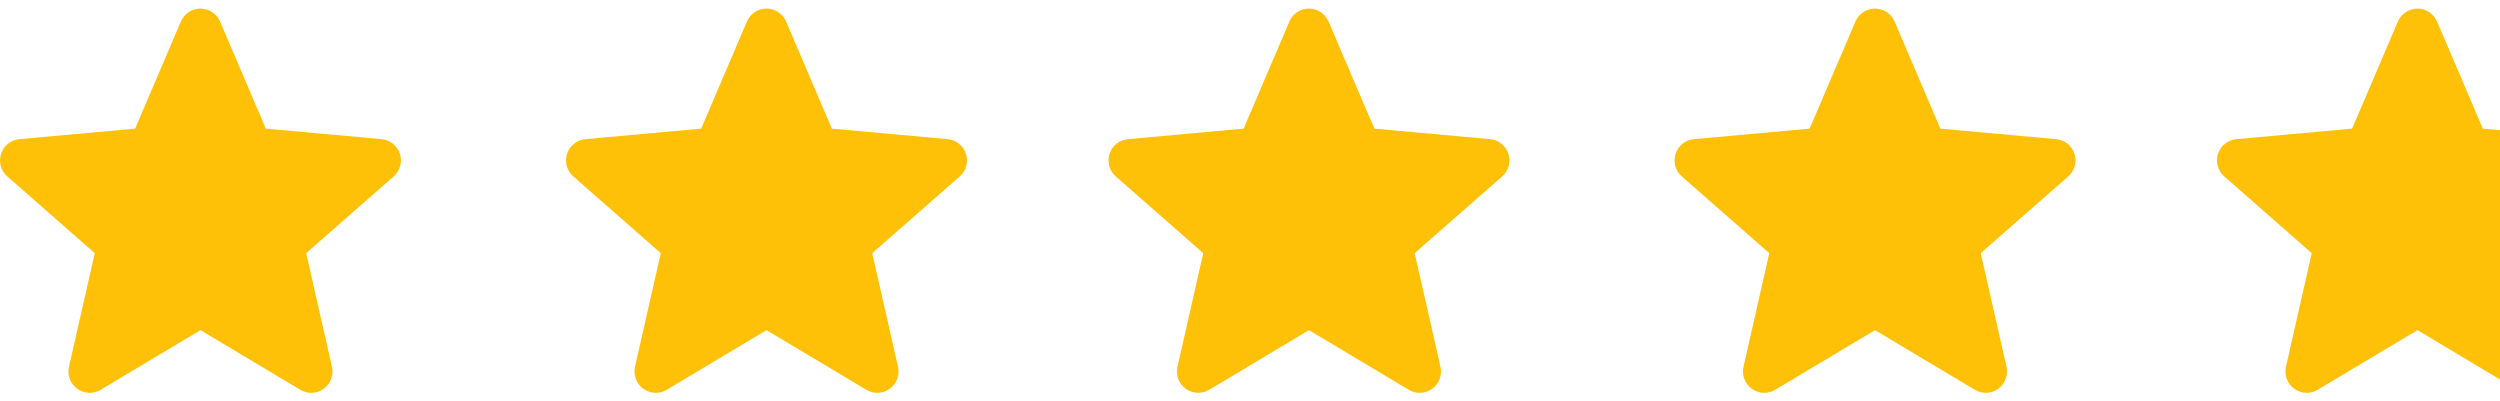 <svg width="106" height="17" viewBox="0 0 106 17" fill="none" xmlns="http://www.w3.org/2000/svg">
<g clip-path="url(#clip0_52_1036)">
<path d="M16.956 6.521C16.844 6.177 16.539 5.932 16.178 5.9L11.271 5.454L9.331 0.913C9.188 0.58 8.862 0.365 8.5 0.365C8.138 0.365 7.812 0.58 7.669 0.914L5.729 5.454L0.822 5.9C0.461 5.933 0.156 6.177 0.044 6.521C-0.067 6.865 0.036 7.243 0.309 7.481L4.018 10.734L2.924 15.551C2.844 15.905 2.981 16.271 3.275 16.484C3.433 16.598 3.618 16.656 3.804 16.656C3.965 16.656 4.125 16.613 4.268 16.527L8.5 13.998L12.731 16.527C13.041 16.714 13.431 16.697 13.724 16.484C14.018 16.271 14.155 15.905 14.075 15.551L12.982 10.734L16.691 7.482C16.963 7.243 17.068 6.866 16.956 6.521Z" fill="#FFC107"/>
</g>
<g clip-path="url(#clip1_52_1036)">
<path d="M40.956 6.521C40.844 6.177 40.539 5.932 40.178 5.9L35.271 5.454L33.331 0.913C33.188 0.58 32.862 0.365 32.5 0.365C32.138 0.365 31.812 0.58 31.669 0.914L29.729 5.454L24.822 5.9C24.461 5.933 24.156 6.177 24.044 6.521C23.933 6.865 24.036 7.243 24.309 7.481L28.017 10.734L26.924 15.551C26.844 15.905 26.981 16.271 27.275 16.484C27.433 16.598 27.618 16.656 27.804 16.656C27.965 16.656 28.125 16.613 28.268 16.527L32.5 13.998L36.731 16.527C37.041 16.714 37.431 16.697 37.724 16.484C38.018 16.271 38.156 15.905 38.075 15.551L36.982 10.734L40.691 7.482C40.964 7.243 41.068 6.866 40.956 6.521Z" fill="#FFC107"/>
</g>
<g clip-path="url(#clip2_52_1036)">
<path d="M63.956 6.521C63.844 6.177 63.539 5.932 63.178 5.9L58.271 5.454L56.331 0.913C56.188 0.58 55.862 0.365 55.5 0.365C55.138 0.365 54.812 0.58 54.669 0.914L52.729 5.454L47.822 5.9C47.461 5.933 47.156 6.177 47.044 6.521C46.933 6.865 47.036 7.243 47.309 7.481L51.017 10.734L49.924 15.551C49.844 15.905 49.981 16.271 50.275 16.484C50.433 16.598 50.618 16.656 50.804 16.656C50.965 16.656 51.125 16.613 51.268 16.527L55.5 13.998L59.731 16.527C60.041 16.714 60.431 16.697 60.724 16.484C61.018 16.271 61.156 15.905 61.075 15.551L59.982 10.734L63.691 7.482C63.964 7.243 64.068 6.866 63.956 6.521Z" fill="#FFC107"/>
</g>
<g clip-path="url(#clip3_52_1036)">
<path d="M87.956 6.521C87.844 6.177 87.539 5.932 87.178 5.9L82.271 5.454L80.331 0.913C80.188 0.58 79.862 0.365 79.5 0.365C79.138 0.365 78.812 0.58 78.669 0.914L76.729 5.454L71.822 5.9C71.461 5.933 71.156 6.177 71.044 6.521C70.933 6.865 71.036 7.243 71.309 7.481L75.017 10.734L73.924 15.551C73.844 15.905 73.981 16.271 74.275 16.484C74.433 16.598 74.618 16.656 74.804 16.656C74.965 16.656 75.125 16.613 75.268 16.527L79.5 13.998L83.731 16.527C84.041 16.714 84.431 16.697 84.724 16.484C85.018 16.271 85.156 15.905 85.076 15.551L83.982 10.734L87.691 7.482C87.963 7.243 88.068 6.866 87.956 6.521Z" fill="#FFC107"/>
</g>
<g clip-path="url(#clip4_52_1036)">
<path d="M110.956 6.521C110.844 6.177 110.539 5.932 110.178 5.9L105.271 5.454L103.331 0.913C103.188 0.58 102.862 0.365 102.5 0.365C102.138 0.365 101.812 0.58 101.669 0.914L99.729 5.454L94.822 5.9C94.461 5.933 94.156 6.177 94.044 6.521C93.933 6.865 94.036 7.243 94.309 7.481L98.017 10.734L96.924 15.551C96.844 15.905 96.981 16.271 97.275 16.484C97.433 16.598 97.618 16.656 97.804 16.656C97.965 16.656 98.125 16.613 98.268 16.527L102.5 13.998L106.731 16.527C107.041 16.714 107.431 16.697 107.724 16.484C108.018 16.271 108.156 15.905 108.076 15.551L106.982 10.734L110.691 7.482C110.963 7.243 111.068 6.866 110.956 6.521Z" fill="#FFC107"/>
</g>
<defs>
<clipPath id="clip0_52_1036">
<rect width="17" height="17" fill="white"/>
</clipPath>
<clipPath id="clip1_52_1036">
<rect width="17" height="17" fill="white" transform="translate(24)"/>
</clipPath>
<clipPath id="clip2_52_1036">
<rect width="17" height="17" fill="white" transform="translate(47)"/>
</clipPath>
<clipPath id="clip3_52_1036">
<rect width="17" height="17" fill="white" transform="translate(71)"/>
</clipPath>
<clipPath id="clip4_52_1036">
<rect width="12" height="17" fill="white" transform="translate(94)"/>
</clipPath>
</defs>
</svg>
